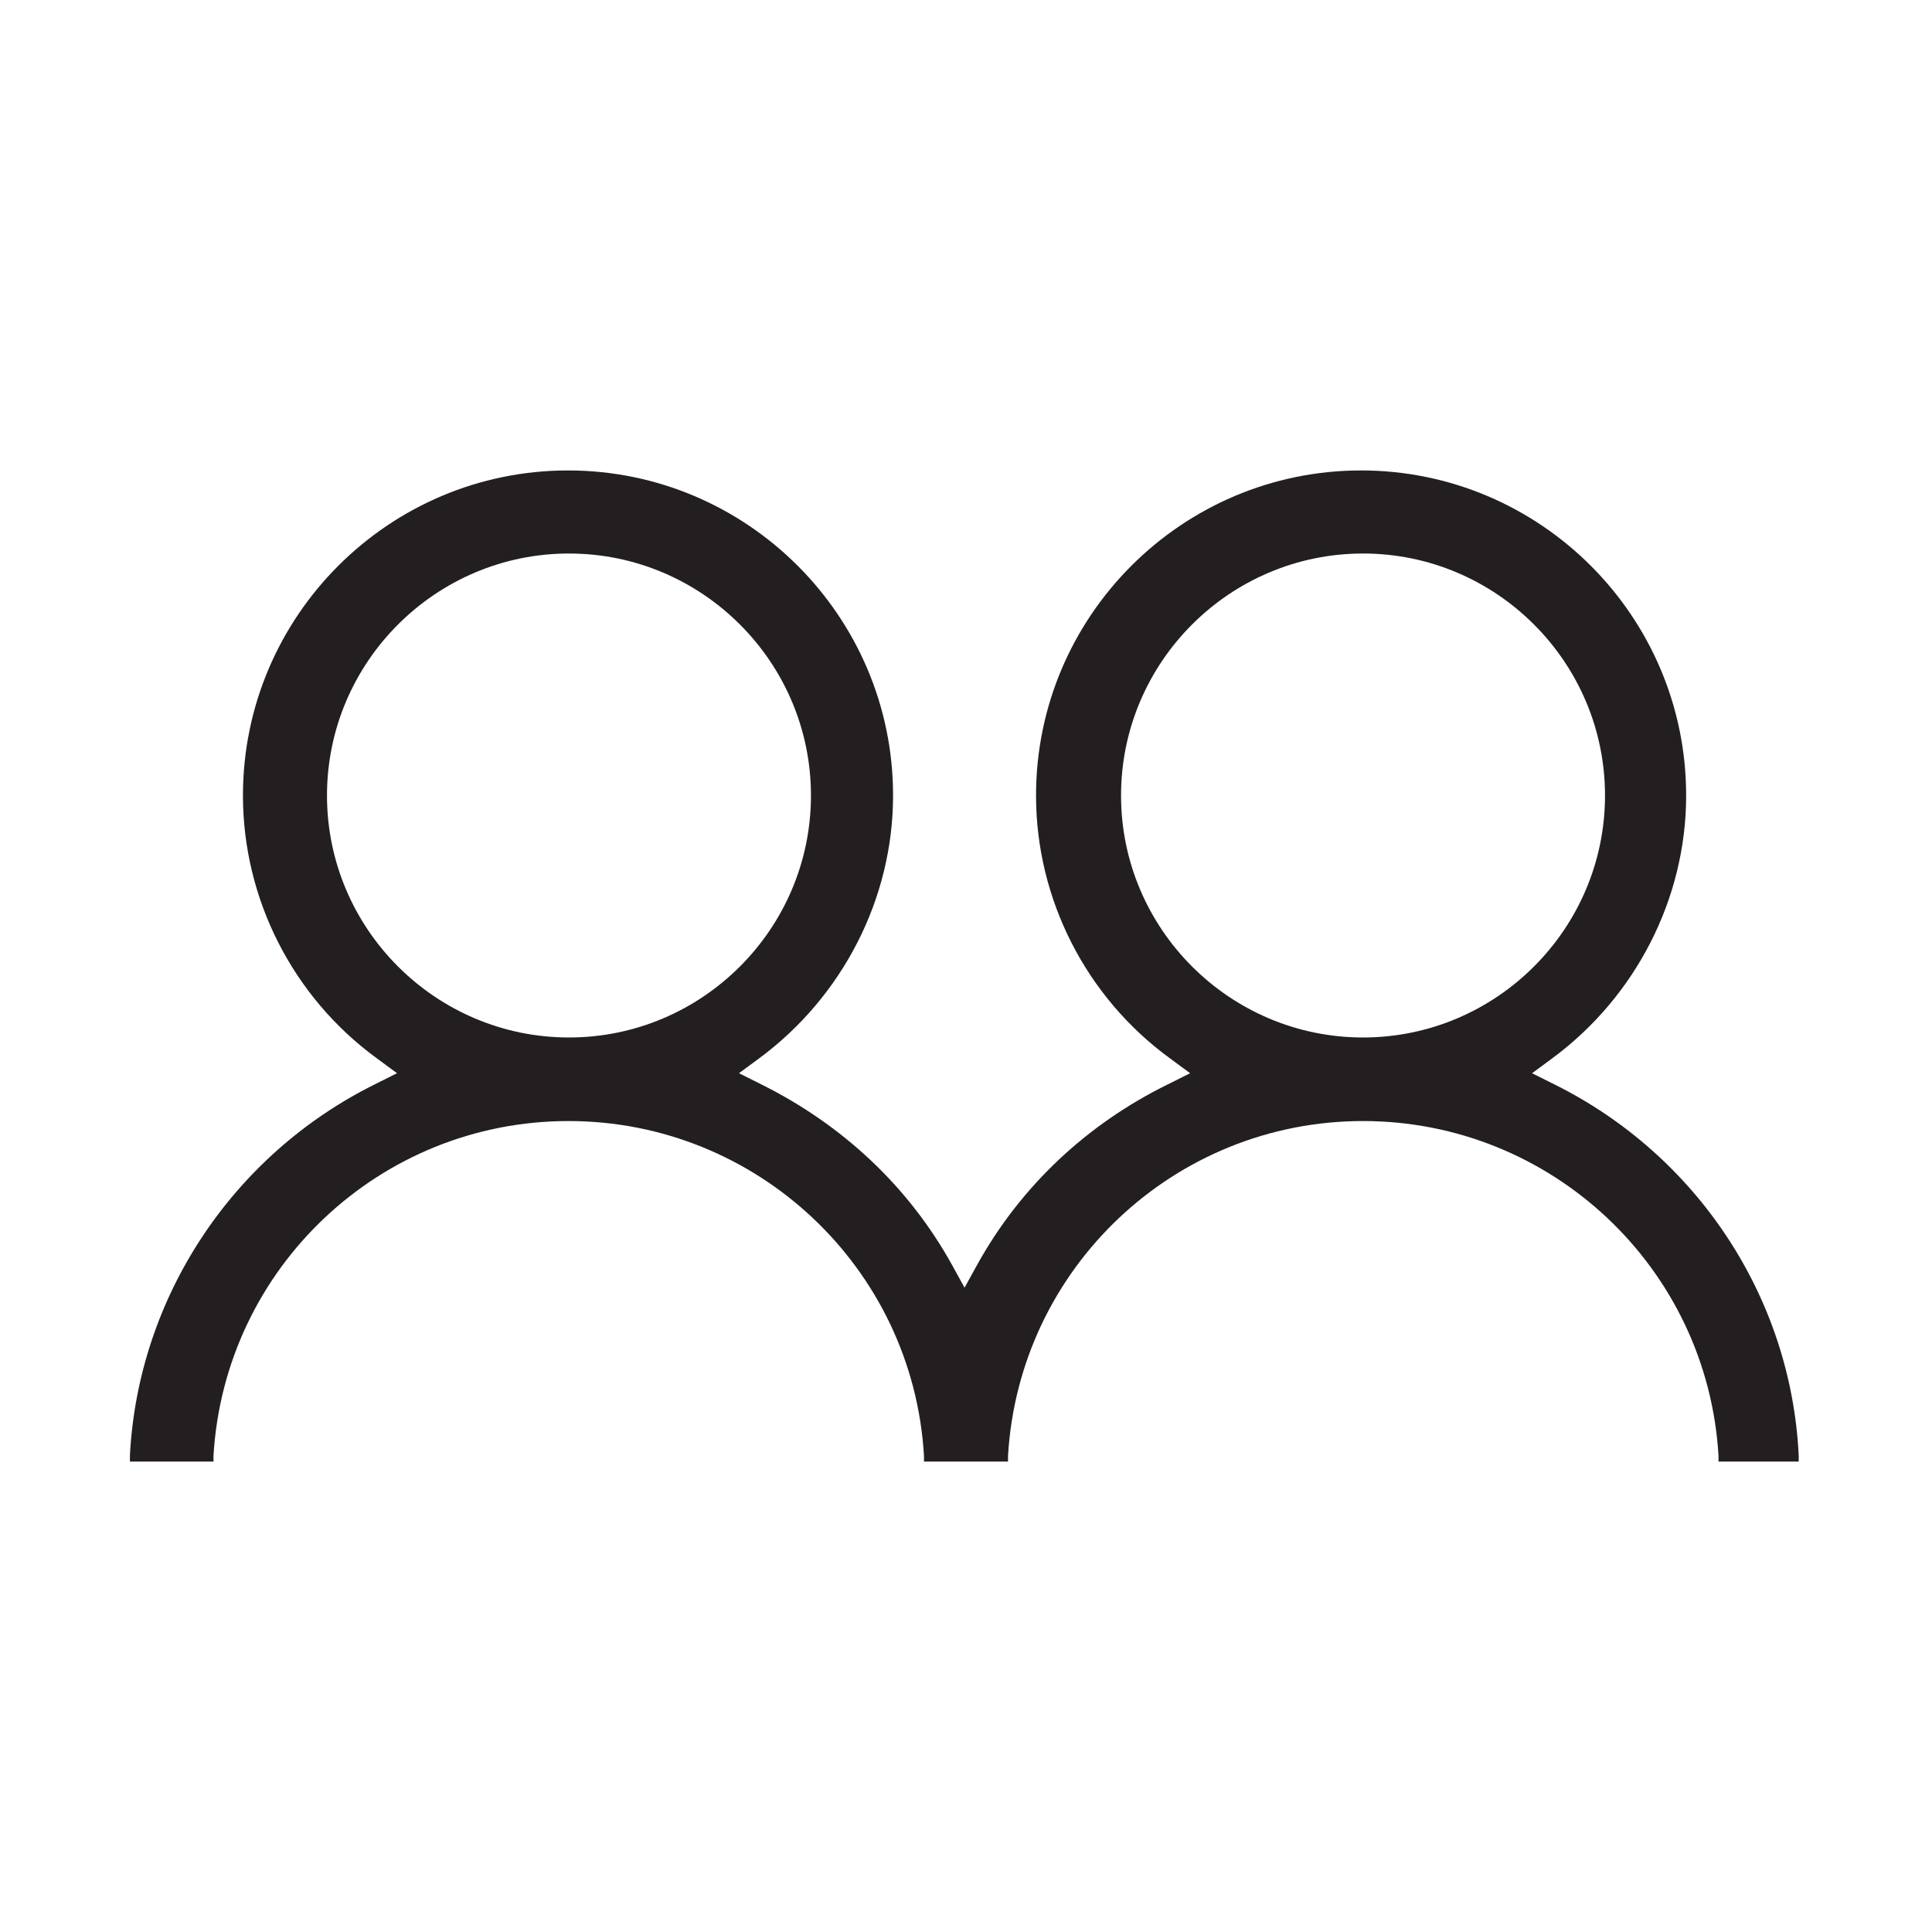 <?xml version="1.0" encoding="UTF-8"?>
<svg id="Main_Icons" data-name="Main Icons" xmlns="http://www.w3.org/2000/svg" viewBox="0 0 40 40">
  <path d="M35.58,30.26v-.12c-.23-3.89-3.46-6.93-7.36-6.93s-7.12,3.04-7.35,6.93v.12h-1.74v-.12c-.23-3.89-3.46-6.93-7.36-6.93s-7.12,3.04-7.35,6.93v.12h-1.73v-.13c.17-3.26,2.11-6.21,5.07-7.68l.46-.23-.42-.31c-1.74-1.27-2.77-3.3-2.77-5.44,0-3.71,3.02-6.73,6.73-6.73s6.73,3.02,6.73,6.73c0,2.13-1.04,4.16-2.77,5.44l-.42.31.46.23c1.69.84,3.05,2.12,3.94,3.72l.27.49.27-.49c.89-1.6,2.25-2.89,3.94-3.72l.46-.23-.42-.31c-1.74-1.27-2.77-3.3-2.77-5.44,0-3.71,3.02-6.73,6.73-6.73s6.73,3.02,6.73,6.73c0,2.13-1.04,4.16-2.77,5.44l-.42.31.46.23c2.96,1.47,4.9,4.41,5.06,7.68v.13s-1.71,0-1.71,0ZM28.22,11.46c-2.76,0-5.01,2.25-5.01,5.01s2.25,5.01,5.01,5.01,5.01-2.25,5.01-5.01-2.25-5.01-5.01-5.01ZM11.78,11.46c-2.76,0-5.01,2.25-5.01,5.01s2.25,5.01,5.01,5.01,5.01-2.25,5.01-5.01-2.25-5.01-5.01-5.01Z" style="fill: #231f20;"/>
</svg>